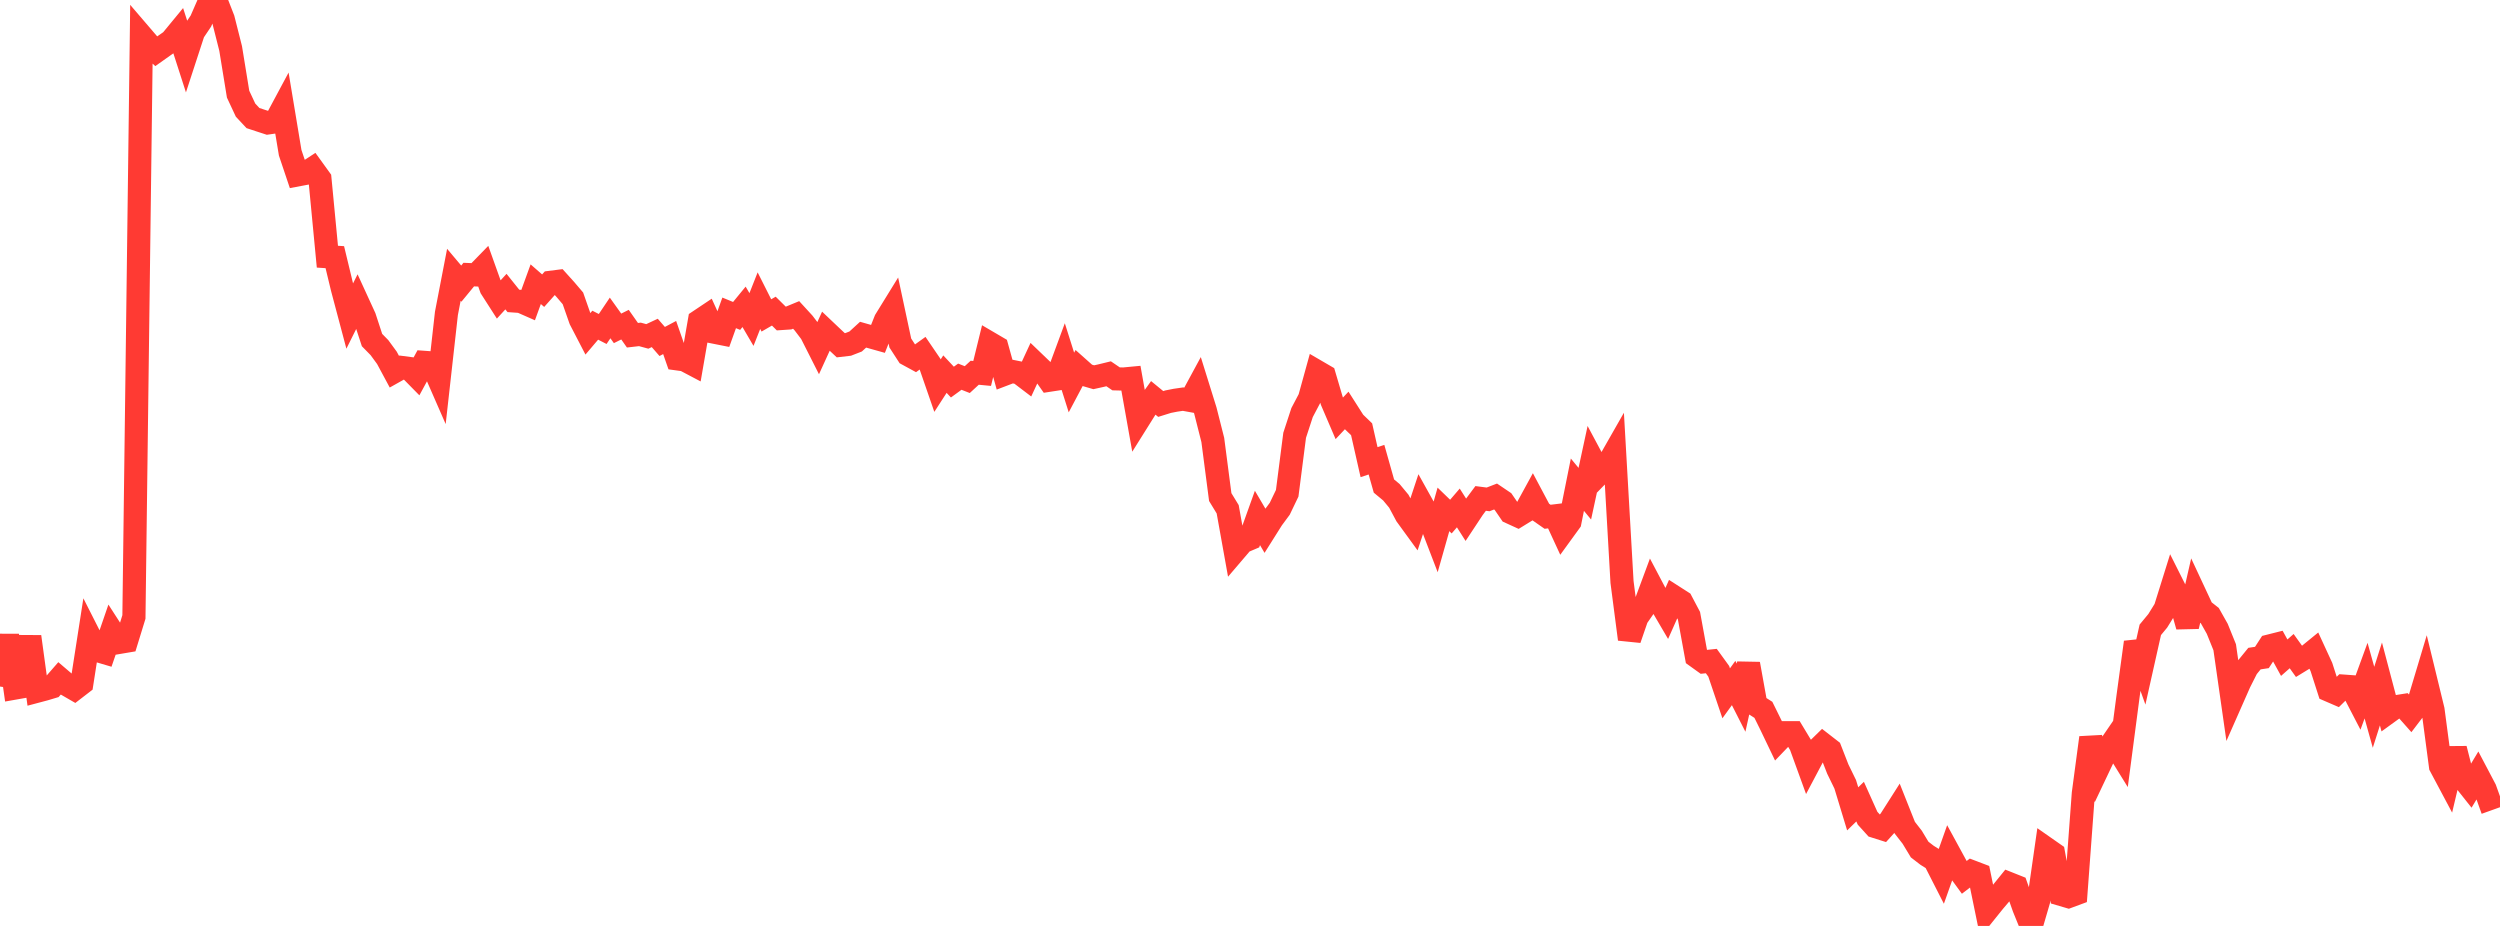 <?xml version="1.0" standalone="no"?>
<!DOCTYPE svg PUBLIC "-//W3C//DTD SVG 1.1//EN" "http://www.w3.org/Graphics/SVG/1.1/DTD/svg11.dtd">

<svg width="135" height="50" viewBox="0 0 135 50" preserveAspectRatio="none" 
  xmlns="http://www.w3.org/2000/svg"
  xmlns:xlink="http://www.w3.org/1999/xlink">


<polyline points="0.0, 37.074 0.402, 34.309 0.804, 37.155 1.205, 37.084 1.607, 34.379 2.009, 37.322 2.411, 37.215 2.812, 37.095 3.214, 36.634 3.616, 36.977 4.018, 37.209 4.42, 36.899 4.821, 34.322 5.223, 35.116 5.625, 35.235 6.027, 34.067 6.429, 34.69 6.83, 34.622 7.232, 33.315 7.634, 1.927 8.036, 2.396 8.438, 2.767 8.839, 2.483 9.241, 2.203 9.643, 1.715 10.045, 2.963 10.446, 1.735 10.848, 1.137 11.25, 0.215 11.652, 0.0 12.054, 1.032 12.455, 2.618 12.857, 5.085 13.259, 5.945 13.661, 6.376 14.062, 6.508 14.464, 6.639 14.866, 6.581 15.268, 5.831 15.67, 8.25 16.071, 9.443 16.473, 9.367 16.875, 9.104 17.277, 9.661 17.679, 13.861 18.08, 13.887 18.482, 15.555 18.884, 17.068 19.286, 16.261 19.688, 17.137 20.089, 18.363 20.491, 18.773 20.893, 19.322 21.295, 20.07 21.696, 19.845 22.098, 19.898 22.5, 20.307 22.902, 19.567 23.304, 19.596 23.705, 20.513 24.107, 16.922 24.509, 14.839 24.911, 15.316 25.312, 14.828 25.714, 14.844 26.116, 14.431 26.518, 15.557 26.92, 16.184 27.321, 15.747 27.723, 16.249 28.125, 16.277 28.527, 16.454 28.929, 15.347 29.33, 15.697 29.732, 15.245 30.134, 15.194 30.536, 15.64 30.938, 16.112 31.339, 17.258 31.741, 18.033 32.143, 17.56 32.545, 17.766 32.946, 17.169 33.348, 17.732 33.75, 17.531 34.152, 18.103 34.554, 18.057 34.955, 18.166 35.357, 17.978 35.759, 18.44 36.161, 18.226 36.562, 19.377 36.964, 19.432 37.366, 19.644 37.768, 17.327 38.17, 17.058 38.571, 17.937 38.973, 18.017 39.375, 16.895 39.777, 17.06 40.179, 16.569 40.58, 17.254 40.982, 16.235 41.384, 17.033 41.786, 16.801 42.188, 17.199 42.589, 17.172 42.991, 17.006 43.393, 17.445 43.795, 17.974 44.196, 18.767 44.598, 17.886 45.0, 18.267 45.402, 18.644 45.804, 18.597 46.205, 18.441 46.607, 18.073 47.009, 18.187 47.411, 18.3 47.812, 17.292 48.214, 16.64 48.616, 18.521 49.018, 19.142 49.42, 19.361 49.821, 19.073 50.223, 19.663 50.625, 20.825 51.027, 20.203 51.429, 20.633 51.83, 20.341 52.232, 20.499 52.634, 20.128 53.036, 20.166 53.438, 18.526 53.839, 18.761 54.241, 20.209 54.643, 20.056 55.045, 20.137 55.446, 20.442 55.848, 19.574 56.25, 19.96 56.652, 20.533 57.054, 20.471 57.455, 19.384 57.857, 20.655 58.259, 19.896 58.661, 20.254 59.062, 20.371 59.464, 20.282 59.866, 20.184 60.268, 20.458 60.67, 20.468 61.071, 20.43 61.473, 22.687 61.875, 22.046 62.277, 21.485 62.679, 21.815 63.08, 21.69 63.482, 21.611 63.884, 21.553 64.286, 21.626 64.688, 20.883 65.089, 22.17 65.491, 23.758 65.893, 26.842 66.295, 27.501 66.696, 29.733 67.098, 29.262 67.5, 29.091 67.902, 27.969 68.304, 28.653 68.705, 28.016 69.107, 27.473 69.509, 26.636 69.911, 23.505 70.312, 22.279 70.714, 21.515 71.116, 20.06 71.518, 20.294 71.92, 21.655 72.321, 22.59 72.723, 22.163 73.125, 22.793 73.527, 23.181 73.929, 24.956 74.33, 24.823 74.732, 26.247 75.134, 26.58 75.536, 27.065 75.938, 27.817 76.339, 28.368 76.741, 27.154 77.143, 27.876 77.545, 28.923 77.946, 27.507 78.348, 27.896 78.75, 27.429 79.152, 28.062 79.554, 27.454 79.955, 26.915 80.357, 26.967 80.759, 26.812 81.161, 27.084 81.562, 27.669 81.964, 27.853 82.366, 27.606 82.768, 26.87 83.17, 27.626 83.571, 27.906 83.973, 27.857 84.375, 28.728 84.777, 28.174 85.179, 26.173 85.58, 26.66 85.982, 24.799 86.384, 25.551 86.786, 25.137 87.188, 24.432 87.589, 31.428 87.991, 34.516 88.393, 33.349 88.795, 32.769 89.196, 31.689 89.598, 32.451 90.0, 33.137 90.402, 32.233 90.804, 32.491 91.205, 33.25 91.607, 35.45 92.009, 35.739 92.411, 35.697 92.812, 36.251 93.214, 37.439 93.616, 36.883 94.018, 37.674 94.42, 35.851 94.821, 38.075 95.223, 38.331 95.625, 39.146 96.027, 39.985 96.429, 39.566 96.83, 39.566 97.232, 40.233 97.634, 41.34 98.036, 40.58 98.438, 40.187 98.839, 40.498 99.241, 41.53 99.643, 42.355 100.045, 43.678 100.446, 43.288 100.848, 44.183 101.25, 44.628 101.652, 44.755 102.054, 44.311 102.455, 43.682 102.857, 44.693 103.259, 45.21 103.661, 45.876 104.062, 46.185 104.464, 46.436 104.866, 47.224 105.268, 46.09 105.67, 46.828 106.071, 47.378 106.473, 47.071 106.875, 47.224 107.277, 49.18 107.679, 48.68 108.08, 48.207 108.482, 47.711 108.884, 47.871 109.286, 49.011 109.688, 50.0 110.089, 48.625 110.491, 45.816 110.893, 46.097 111.295, 48.297 111.696, 48.415 112.098, 48.266 112.5, 42.847 112.902, 39.835 113.304, 41.467 113.705, 40.622 114.107, 40.035 114.509, 40.684 114.911, 37.626 115.312, 34.682 115.714, 35.806 116.116, 34.011 116.518, 33.525 116.92, 32.875 117.321, 31.591 117.723, 32.392 118.125, 33.824 118.527, 32.067 118.929, 32.928 119.33, 33.243 119.732, 33.956 120.134, 34.951 120.536, 37.763 120.938, 36.852 121.339, 36.058 121.741, 35.565 122.143, 35.504 122.545, 34.885 122.946, 34.784 123.348, 35.515 123.75, 35.161 124.152, 35.721 124.554, 35.475 124.955, 35.148 125.357, 36.021 125.759, 37.271 126.161, 37.445 126.562, 37.051 126.964, 37.08 127.366, 37.855 127.768, 36.753 128.17, 38.194 128.571, 36.933 128.973, 38.456 129.375, 38.165 129.777, 38.101 130.179, 38.554 130.58, 38.028 130.982, 36.688 131.384, 38.339 131.786, 41.371 132.188, 42.126 132.589, 40.435 132.991, 42.014 133.393, 42.521 133.795, 41.853 134.196, 42.614 134.598, 43.734" fill="none" stroke="#ff3a33" stroke-width="1.25"/>

</svg>